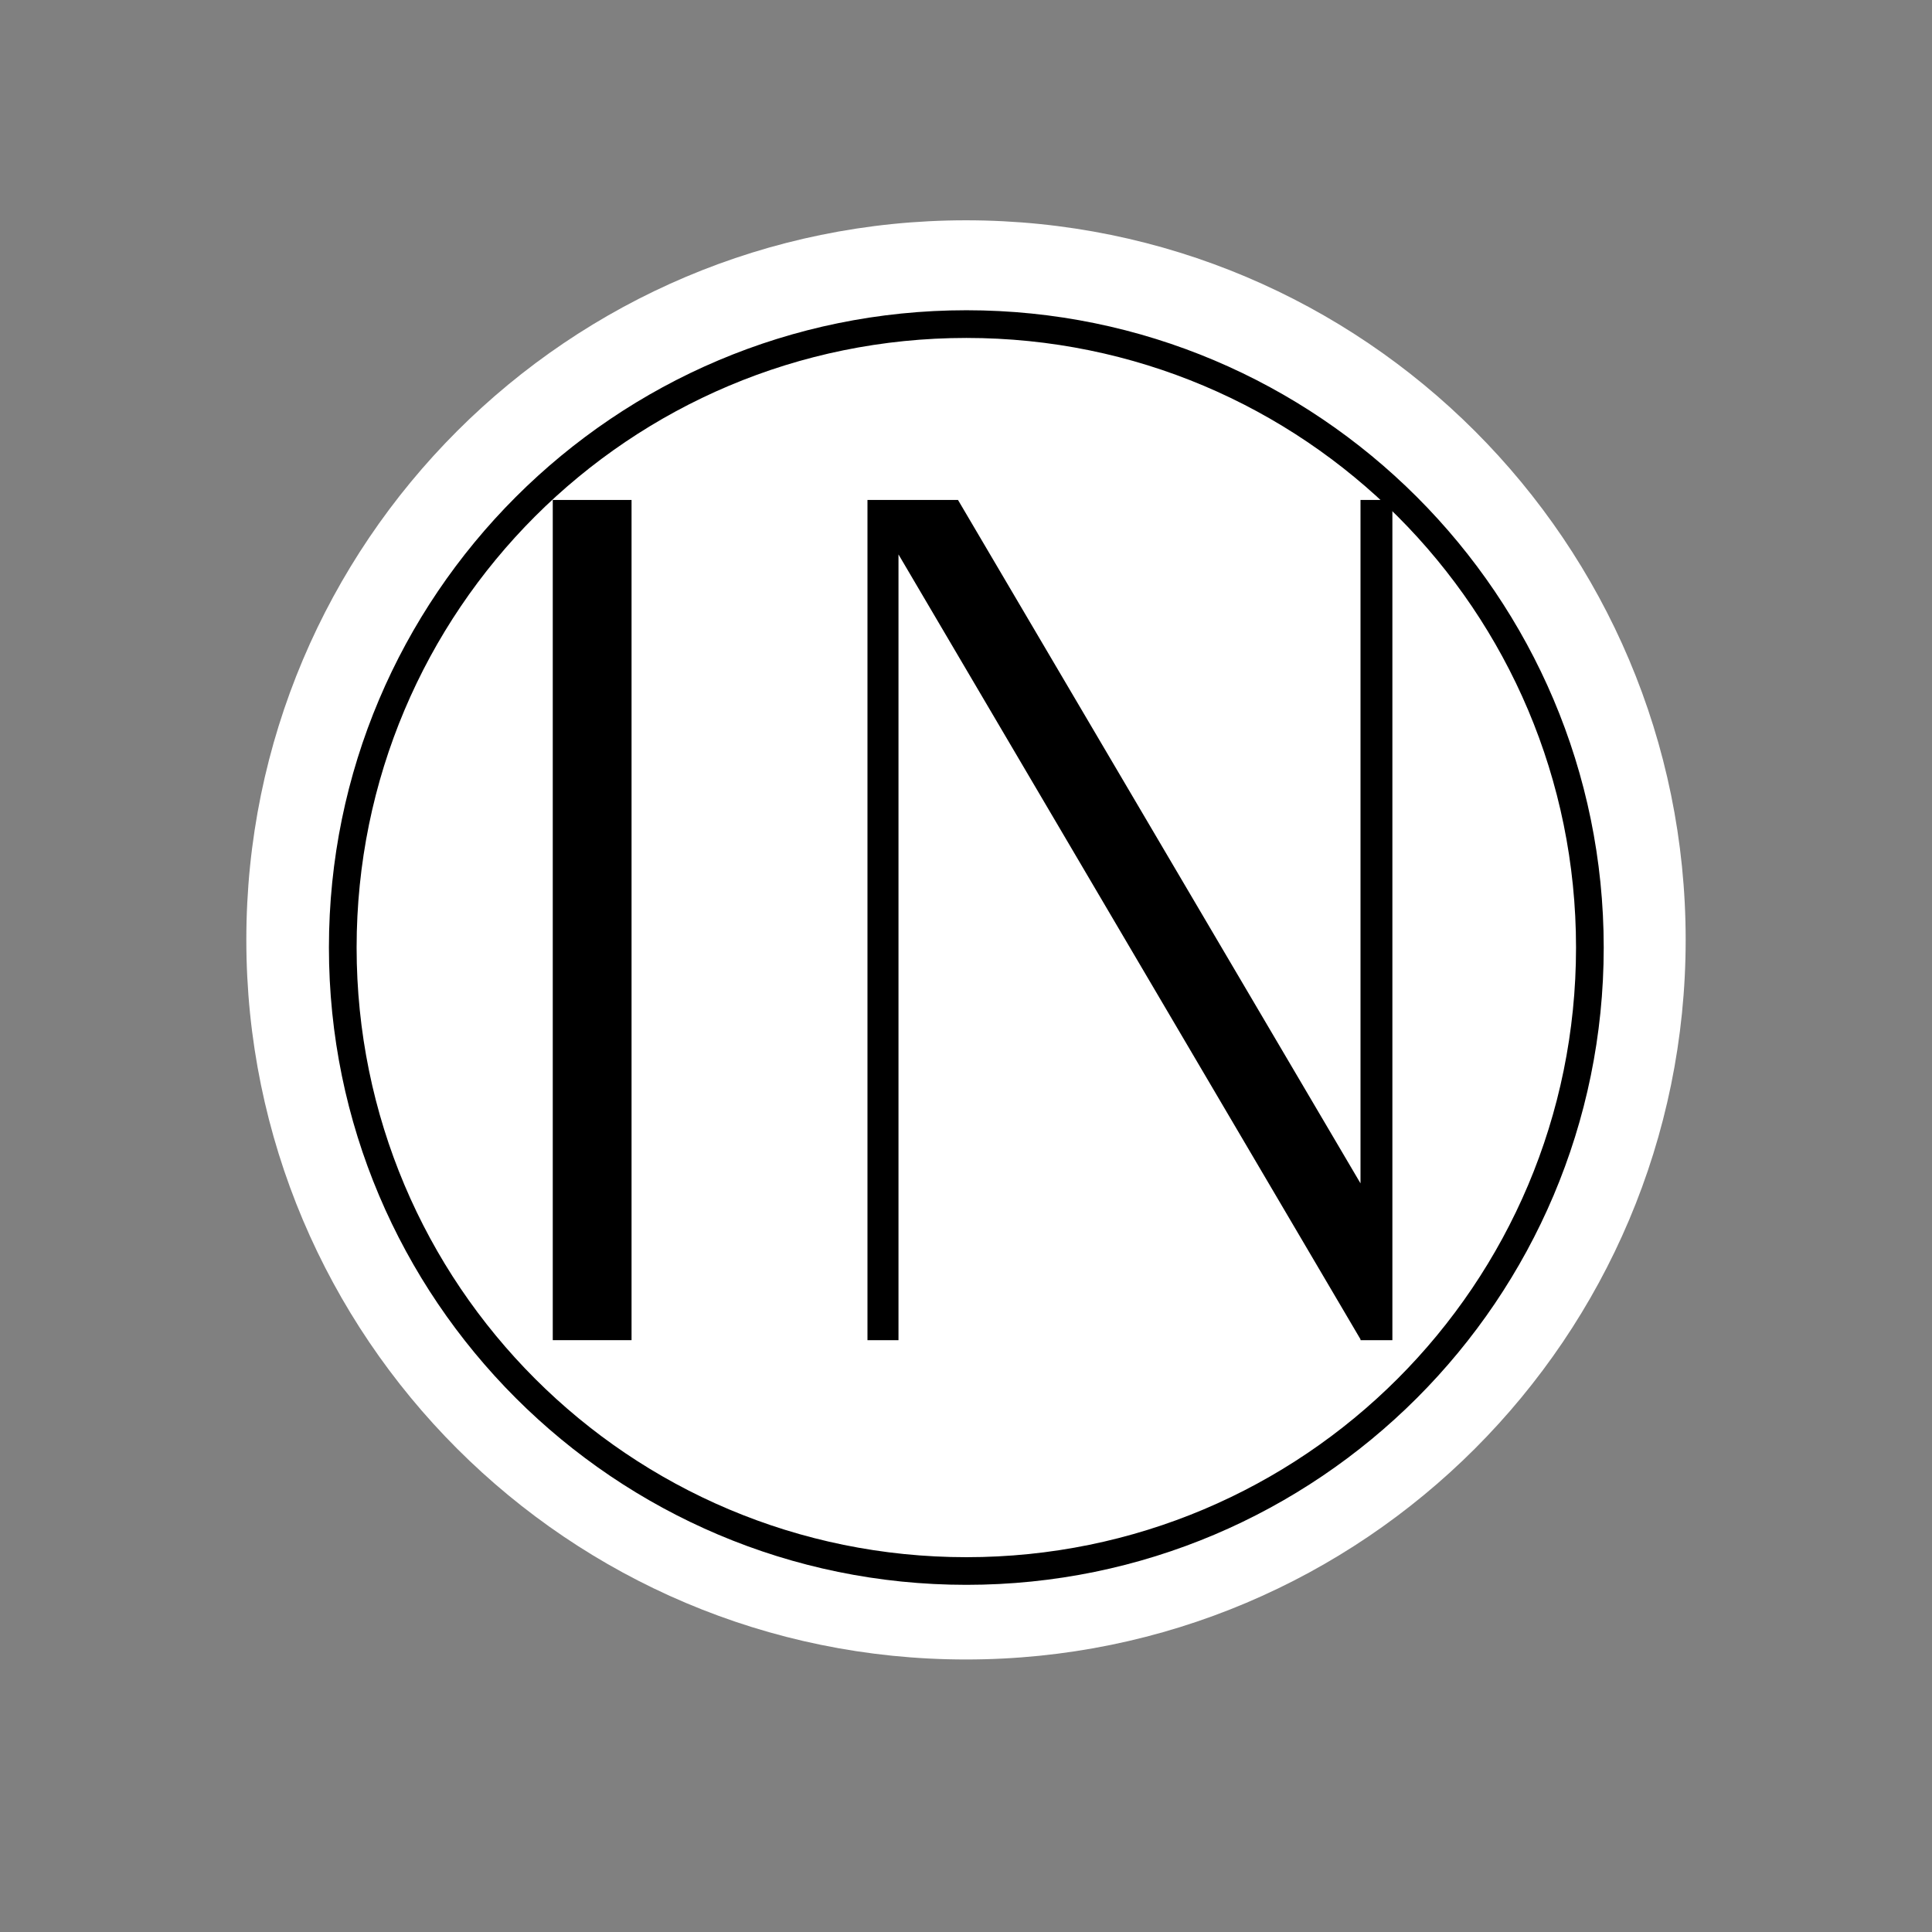 <svg version="1.0" preserveAspectRatio="xMidYMid meet" height="48" viewBox="0 0 36 36" zoomAndPan="magnify" width="48" xmlns:xlink="http://www.w3.org/1999/xlink" xmlns="http://www.w3.org/2000/svg"><rect x="0" y="0" width="36" height="36" fill="#808080" stroke="none"/><defs><g></g><clipPath id="07055c8f81"><path clip-rule="nonzero" d="M 0.59 1.105 L 27.41 1.105 L 27.41 27.922 L 0.59 27.922 Z M 0.59 1.105"></path></clipPath><clipPath id="c6fb855d8d"><path clip-rule="nonzero" d="M 14 1.105 C 6.594 1.105 0.59 7.109 0.59 14.512 C 0.59 21.918 6.594 27.922 14 27.922 C 21.406 27.922 27.41 21.918 27.41 14.512 C 27.41 7.109 21.406 1.105 14 1.105 Z M 14 1.105"></path></clipPath><clipPath id="d825919353"><path clip-rule="nonzero" d="M 0.59 0.105 L 27.41 0.105 L 27.41 26.922 L 0.59 26.922 Z M 0.59 0.105"></path></clipPath><clipPath id="2e7f6b0d0b"><path clip-rule="nonzero" d="M 14 0.105 C 6.594 0.105 0.59 6.109 0.59 13.512 C 0.59 20.918 6.594 26.922 14 26.922 C 21.406 26.922 27.41 20.918 27.41 13.512 C 27.41 6.109 21.406 0.105 14 0.105 Z M 14 0.105"></path></clipPath><clipPath id="96c9b38367"><rect height="27" y="0" width="28" x="0"></rect></clipPath><clipPath id="1e54d65f99"><path clip-rule="nonzero" d="M 2.129 2.781 L 25.883 2.781 L 25.883 26.531 L 2.129 26.531 Z M 2.129 2.781"></path></clipPath><clipPath id="f6817b45f2"><path clip-rule="nonzero" d="M 3 0.27 L 25 0.27 L 25 27 L 3 27 Z M 3 0.27"></path></clipPath><clipPath id="ade3342f24"><rect height="27" y="0" width="22" x="0"></rect></clipPath><clipPath id="4cc1c3d927"><rect height="29" y="0" width="28" x="0"></rect></clipPath></defs><g transform="matrix(1, 0, 0, 1, 4, 3)"><g clip-path="url(#4cc1c3d927)"><g clip-path="url(#07055c8f81)"><g clip-path="url(#c6fb855d8d)"><g transform="matrix(1, 0, 0, 1, 0, 1)"><g clip-path="url(#96c9b38367)"><g clip-path="url(#d825919353)"><g clip-path="url(#2e7f6b0d0b)"><path fill-rule="nonzero" fill-opacity="1" d="M 0.59 0.105 L 27.41 0.105 L 27.41 26.922 L 0.59 26.922 Z M 0.59 0.105" fill="#ffffff"></path></g></g></g></g></g></g><g clip-path="url(#1e54d65f99)"><path fill-rule="nonzero" fill-opacity="1" d="M 14.008 2.781 C 7.453 2.781 2.129 8.102 2.129 14.656 C 2.129 21.207 7.453 26.531 14.008 26.531 C 20.559 26.531 25.883 21.207 25.883 14.656 C 25.883 8.102 20.559 2.781 14.008 2.781 Z M 14.008 3.297 C 20.285 3.297 25.367 8.375 25.367 14.656 C 25.367 20.938 20.285 26.016 14.008 26.016 C 7.727 26.016 2.645 20.938 2.645 14.656 C 2.645 8.375 7.727 3.297 14.008 3.297 Z M 14.008 3.297" fill="#000000"></path></g><g clip-path="url(#f6817b45f2)"><g transform="matrix(1, 0, 0, 1, 3, 0)"><g clip-path="url(#ade3342f24)"><g fill-opacity="1" fill="#000000"><g transform="translate(1.112, 21.972)"><g><path d="M 2.188 0 L 2.188 -15.656 L 3.656 -15.656 L 3.656 0 Z M 2.188 0"></path></g></g></g><g fill-opacity="1" fill="#000000"><g transform="translate(6.976, 21.972)"><g><path d="M 2.188 0 L 2.188 -15.656 L 3.875 -15.656 L 11.375 -2.922 L 11.375 -15.656 L 11.969 -15.656 L 11.969 0 L 11.375 0 L 11.375 -0.016 L 2.766 -14.641 L 2.766 0 Z M 2.188 0"></path></g></g></g></g></g></g></g></g></svg>